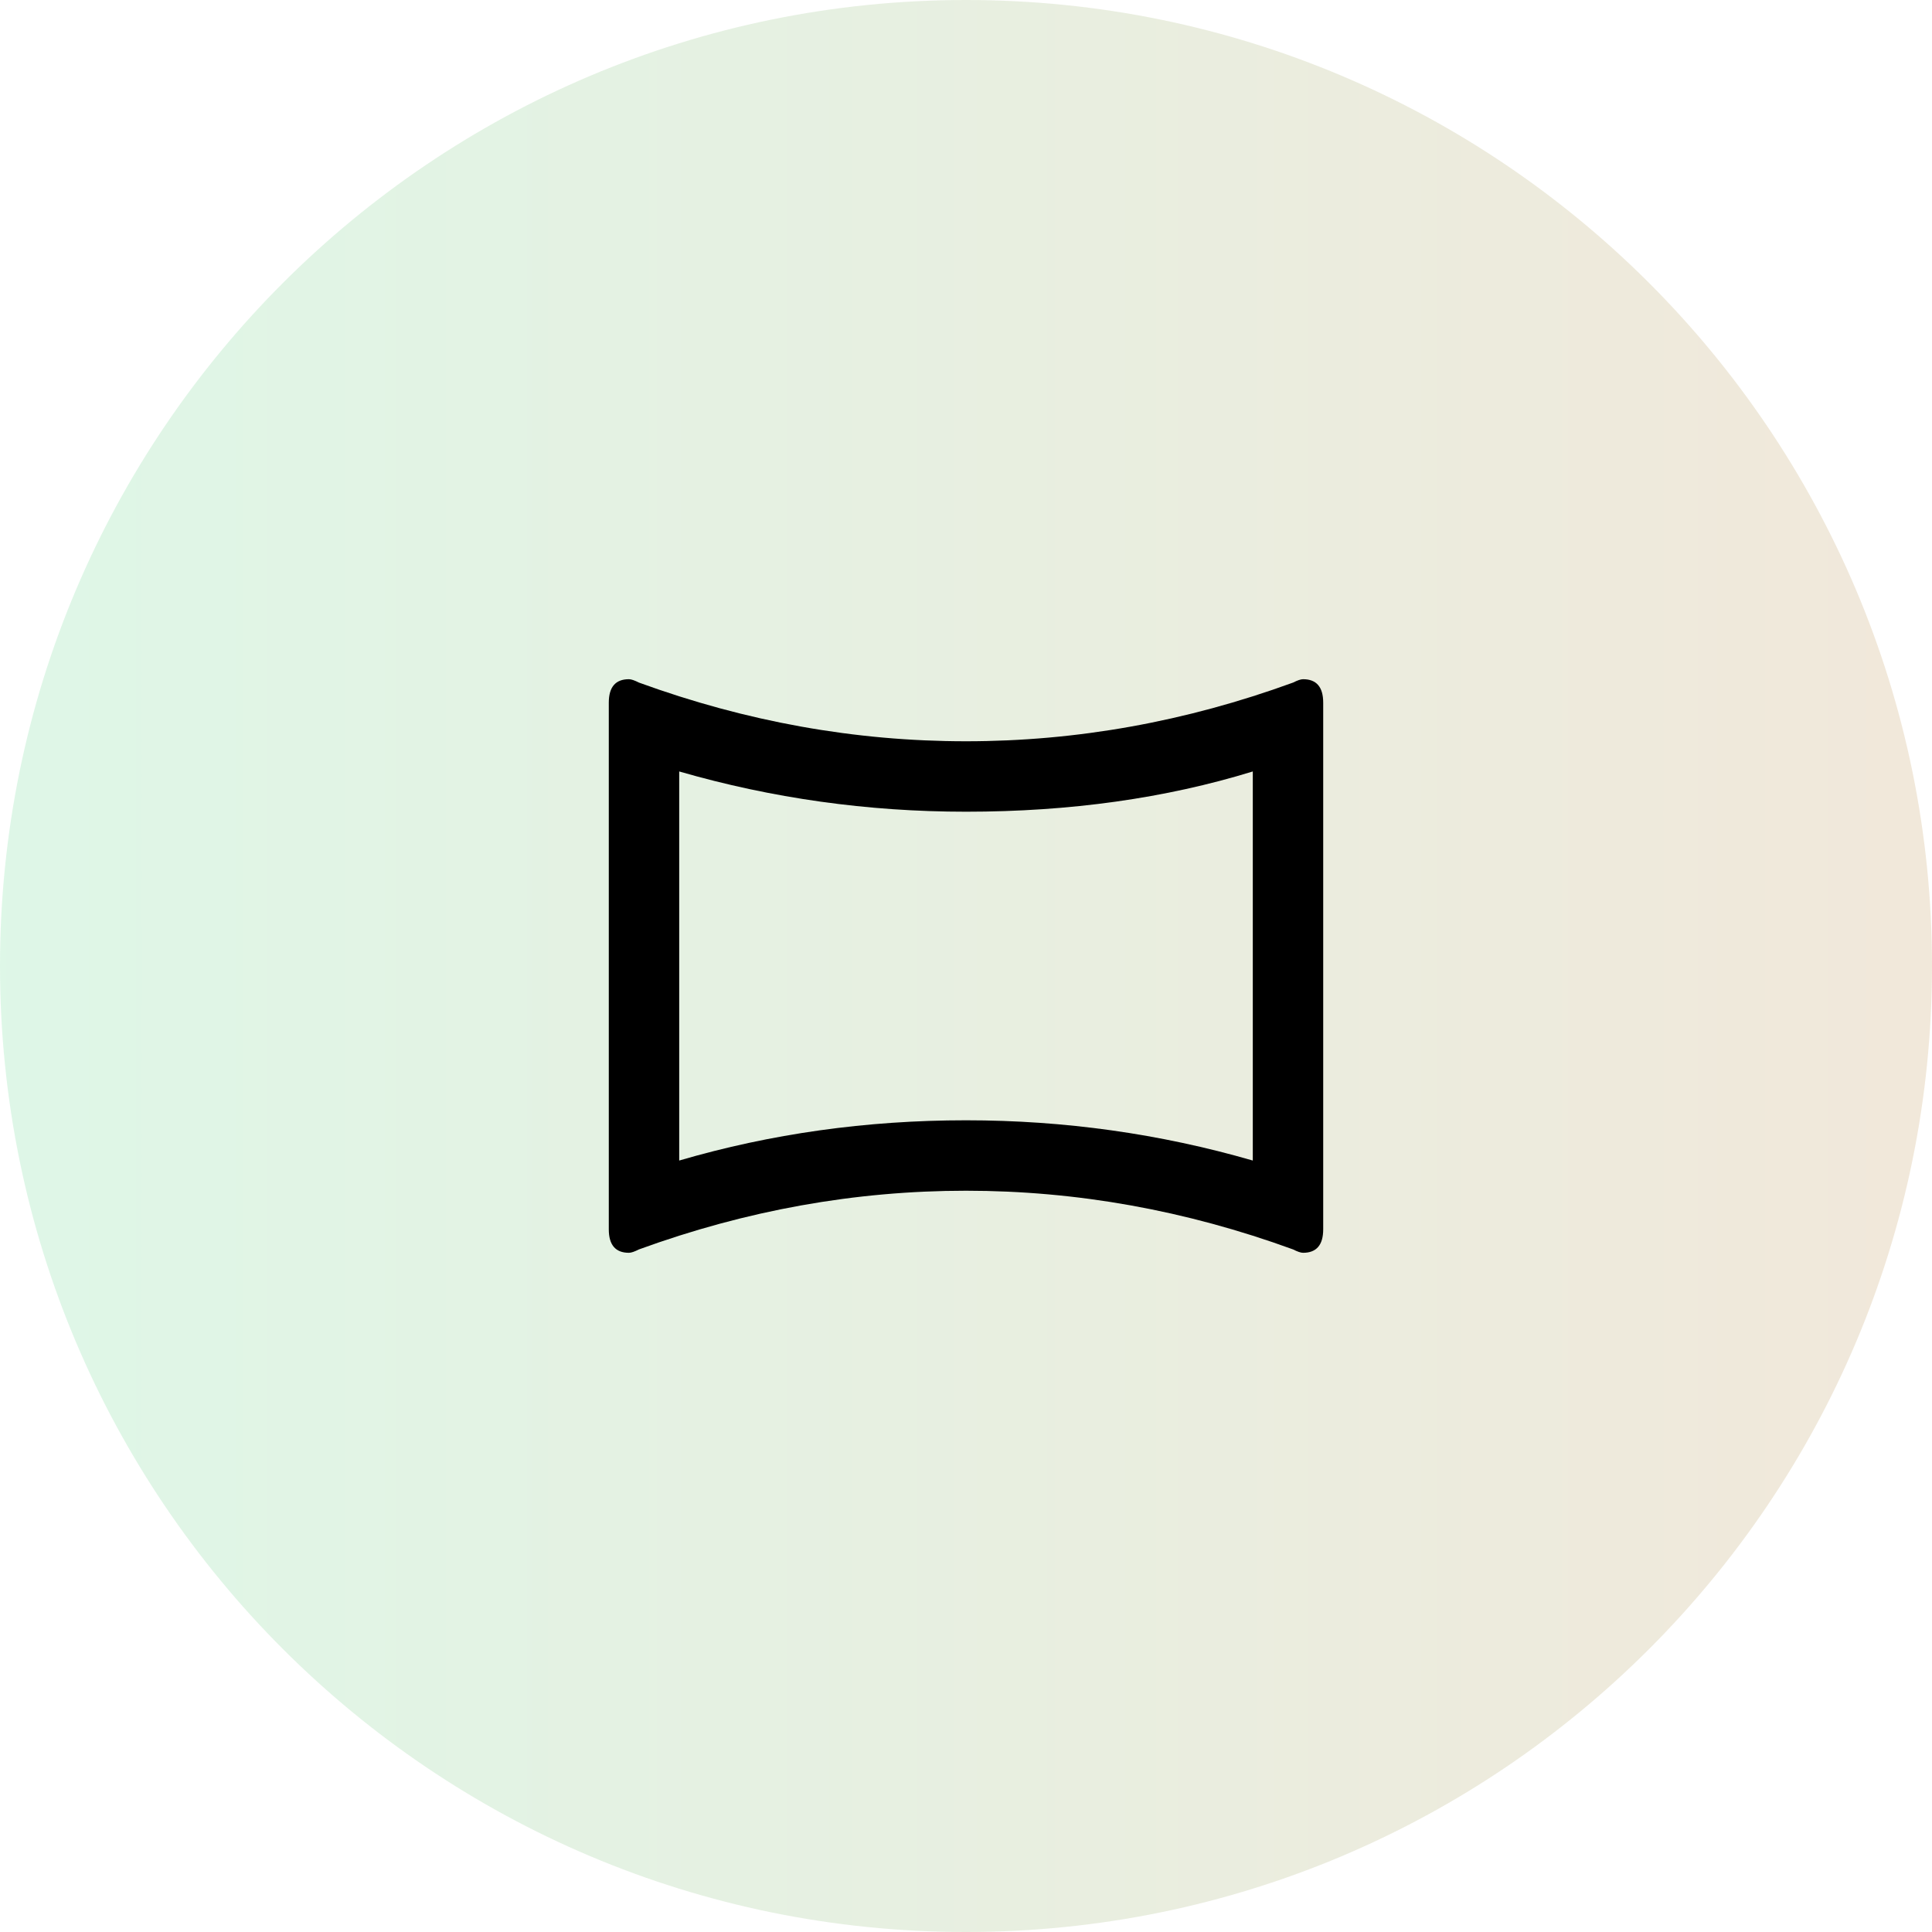 <?xml version="1.0" encoding="UTF-8"?>
<svg xmlns="http://www.w3.org/2000/svg" viewBox="0 0 72 72" fill="none">
  <path d="M0 36C0 16.118 16.118 0 36 0C55.882 0 72 16.118 72 36C72 55.882 55.882 72 36 72C16.118 72 0 55.882 0 36Z" fill="url(#paint0_linear_5676_16782)" fill-opacity="0.15"></path>
  <path d="M48.562 25.312C49.062 25.312 49.312 25.604 49.312 26.188V45.812C49.312 46.396 49.062 46.688 48.562 46.688C48.479 46.688 48.354 46.646 48.188 46.562C44.188 45.104 40.125 44.375 36 44.375C31.875 44.375 27.812 45.104 23.812 46.562C23.646 46.646 23.521 46.688 23.438 46.688C22.938 46.688 22.688 46.396 22.688 45.812V26.188C22.688 25.604 22.938 25.312 23.438 25.312C23.521 25.312 23.646 25.354 23.812 25.438C27.812 26.896 31.875 27.625 36 27.625C40.125 27.625 44.188 26.896 48.188 25.438C48.354 25.354 48.479 25.312 48.562 25.312ZM46.688 28.75C43.438 29.75 39.875 30.25 36 30.25C32.333 30.25 28.771 29.75 25.312 28.75V43.25C28.729 42.25 32.292 41.75 36 41.75C39.667 41.75 43.229 42.25 46.688 43.25V28.75Z" fill="black"></path>
  <defs>
    <linearGradient id="paint0_linear_5676_16782" x1="72" y1="36" x2="0" y2="36" gradientUnits="userSpaceOnUse">
      <stop stop-color="#A16207"></stop>
      <stop offset="1" stop-color="#22C55E"></stop>
    </linearGradient>
  </defs>
</svg>
